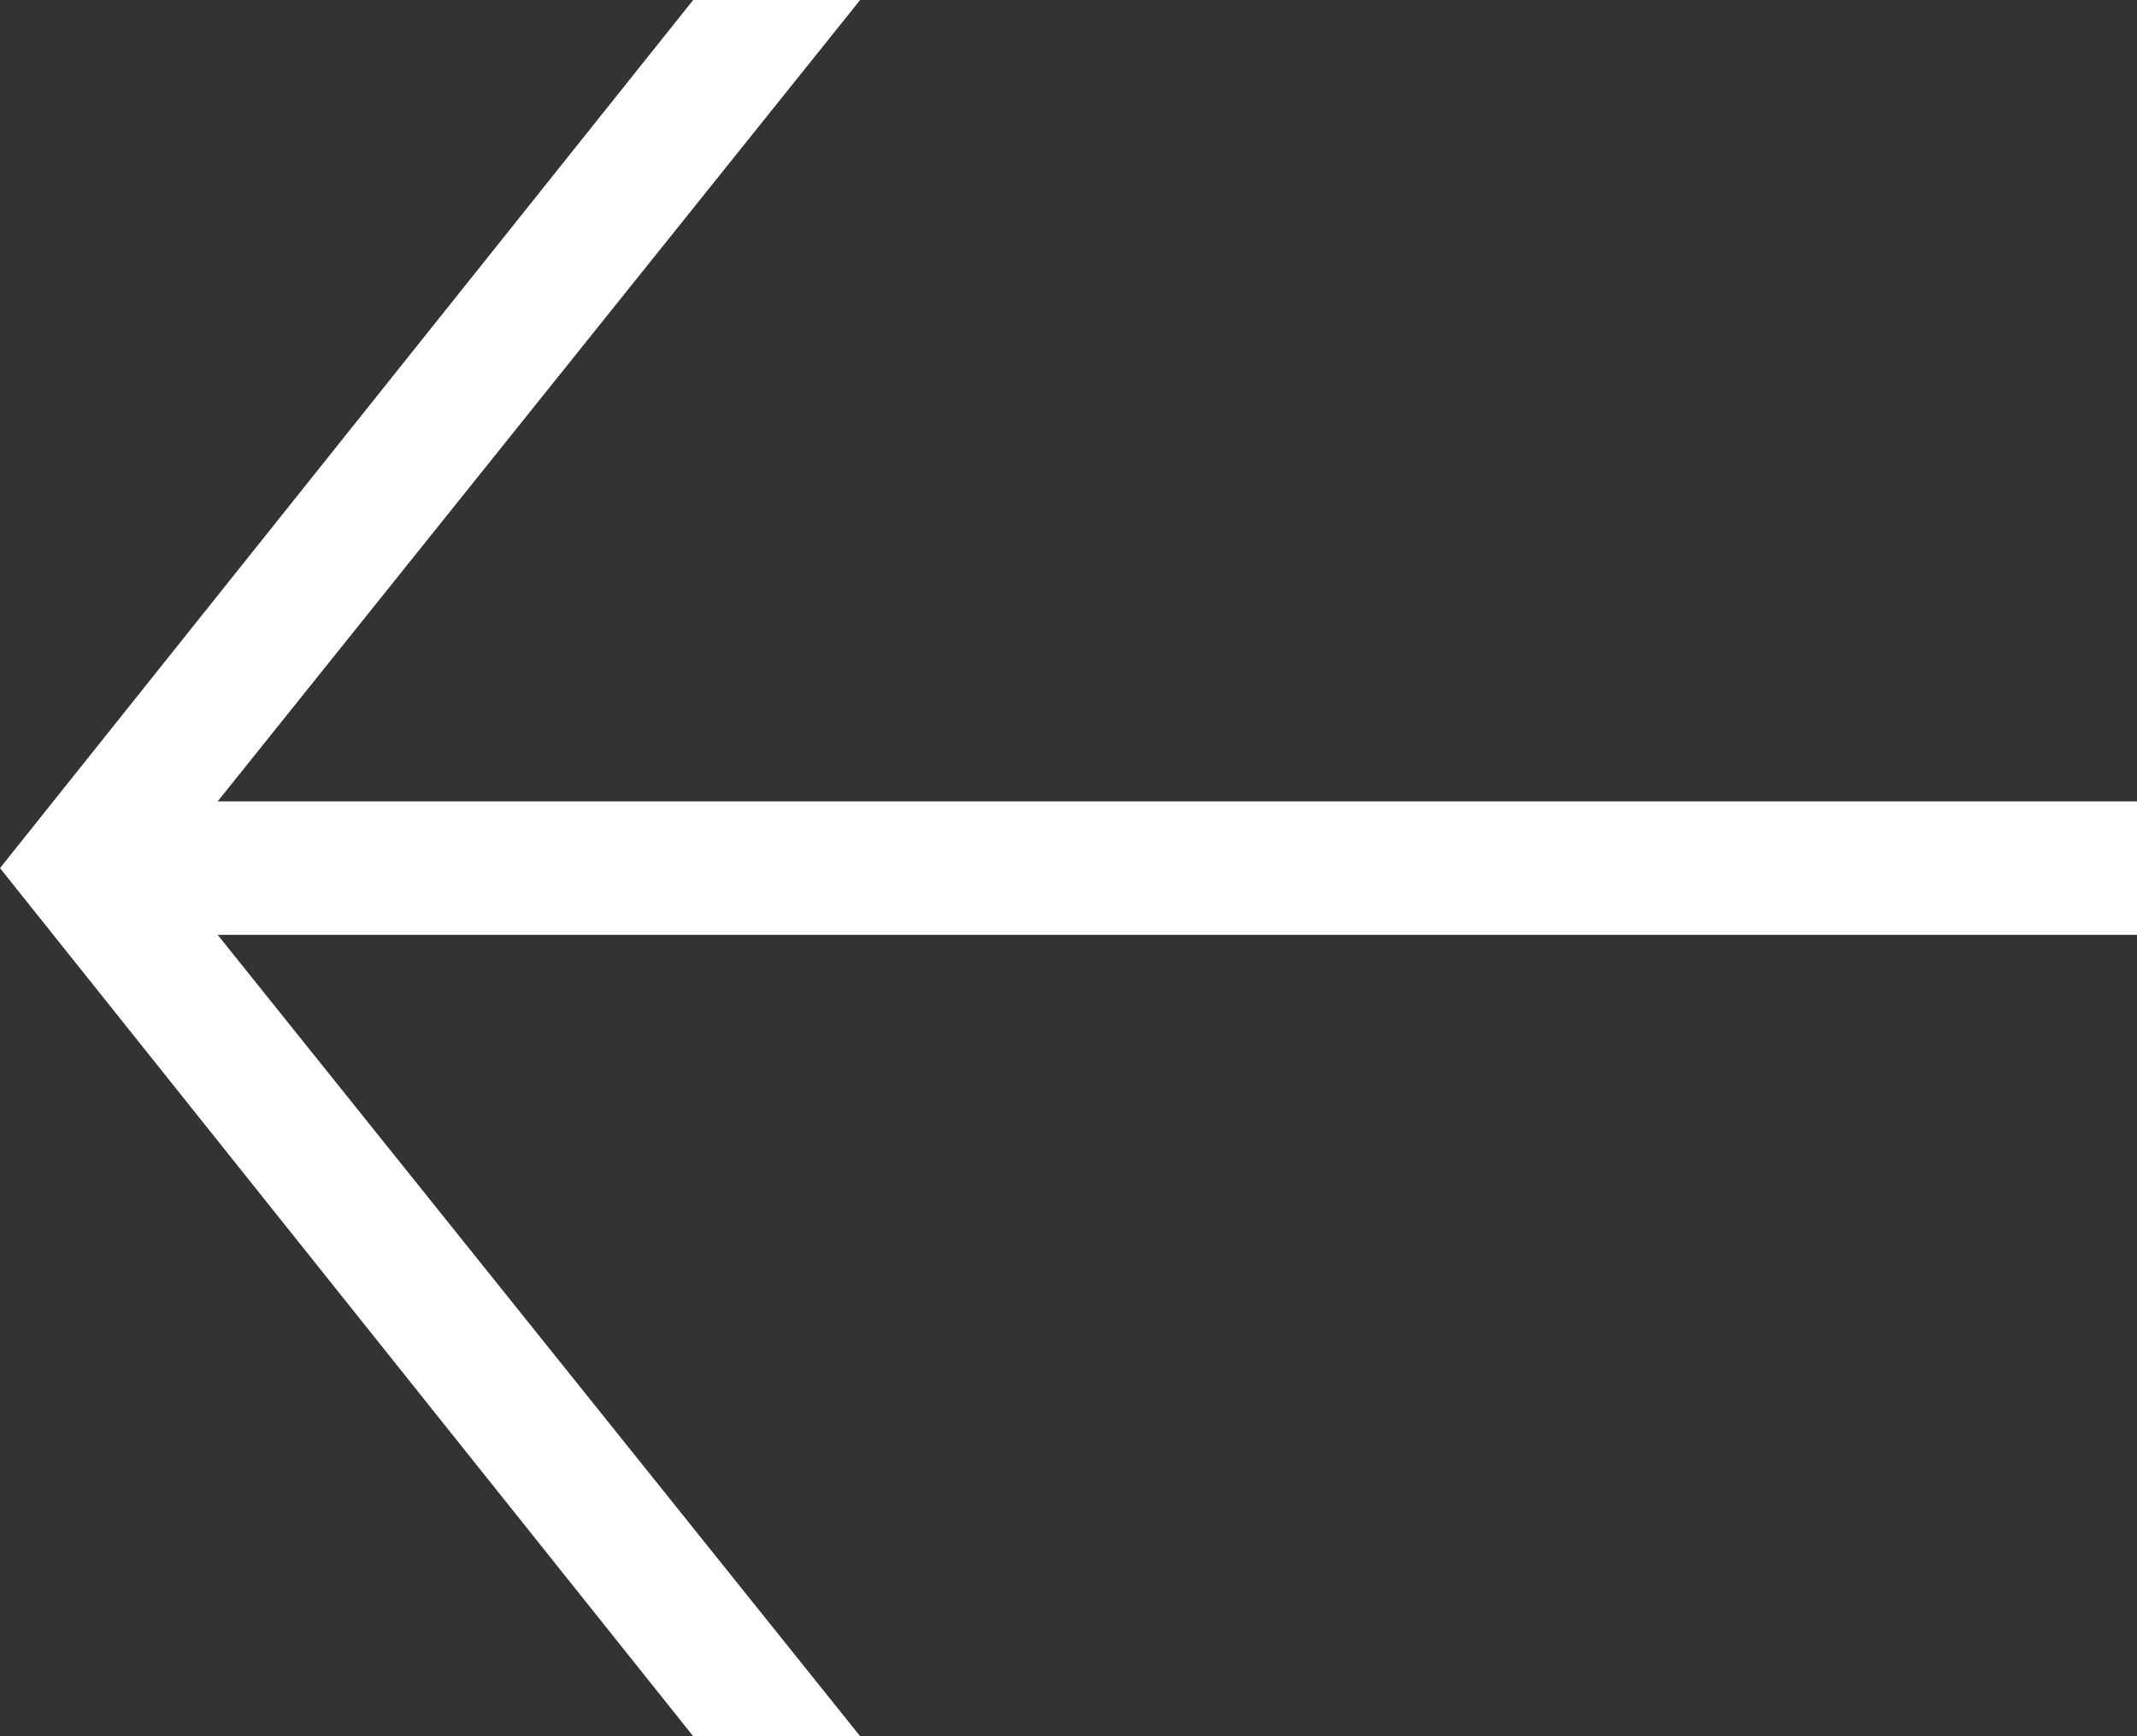 <svg width="16" height="13" viewBox="0 0 16 13" fill="none" xmlns="http://www.w3.org/2000/svg">
<rect x="0" y="0" width="16" height="13" fill="#333333" stroke="none"/>
<path d="M5.19 -9.4504e-07L5.68248e-07 6.5L5.19 13L6.44 13L1.63 7L16 7L16 6L1.63 6L6.44 -8.35762e-07L5.19 -9.4504e-07Z" fill="white"/>
</svg>

